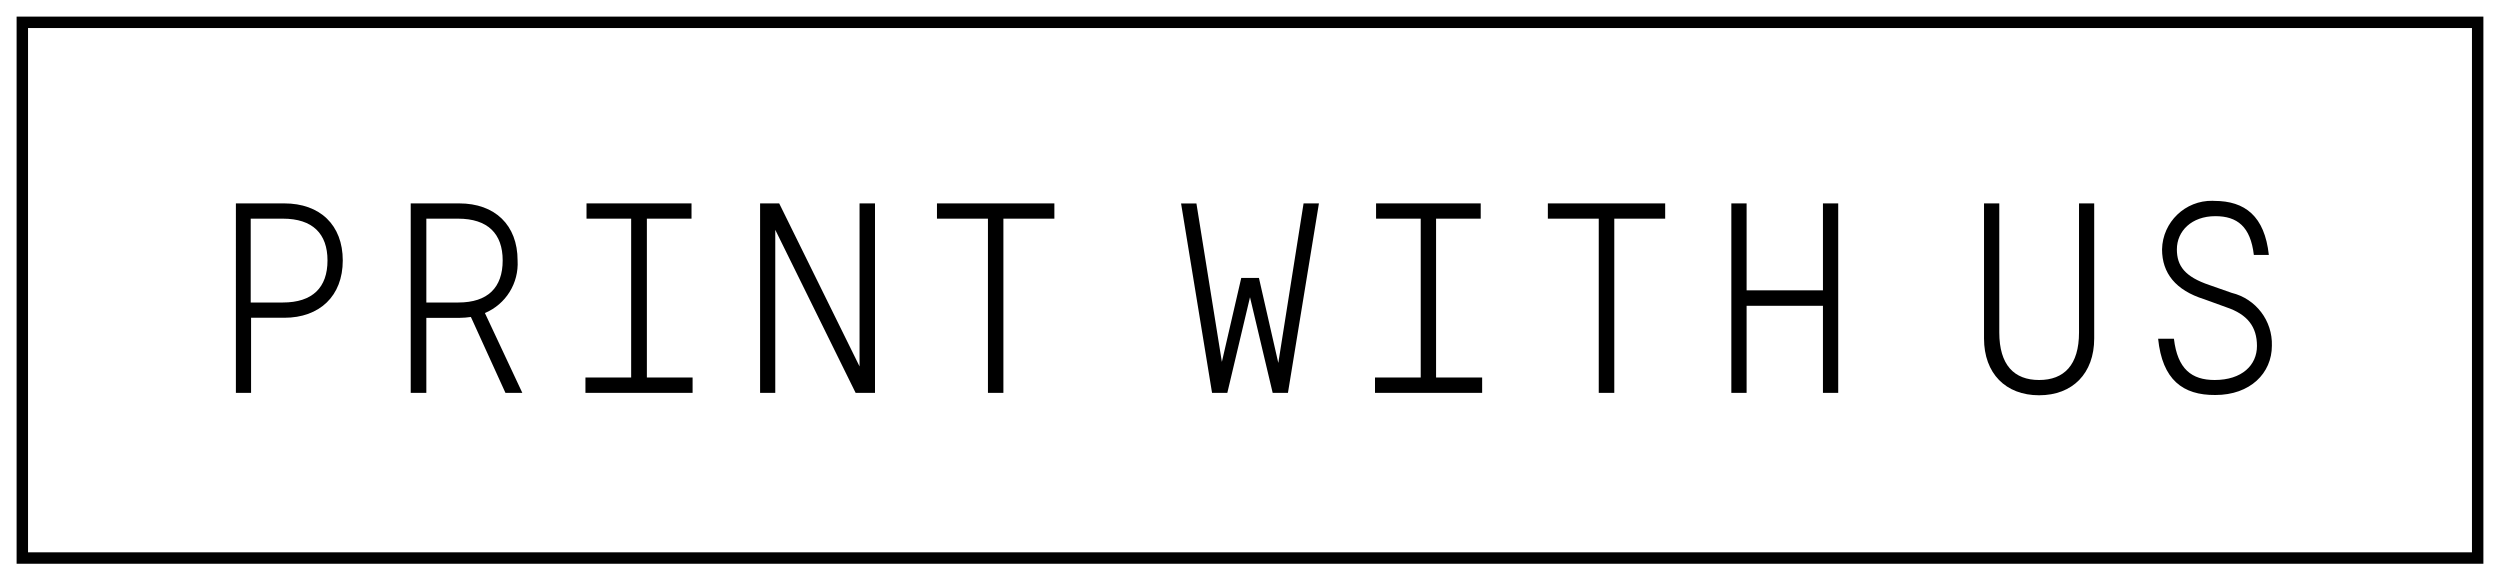 <?xml version="1.0" encoding="utf-8"?>
<!-- Generator: Adobe Illustrator 24.0.1, SVG Export Plug-In . SVG Version: 6.00 Build 0)  -->
<svg version="1.1" id="Layer_1" xmlns="http://www.w3.org/2000/svg" xmlns:xlink="http://www.w3.org/1999/xlink" x="0px" y="0px"
	 viewBox="0 0 280 65" style="enable-background:new 0 0 280 65;" xml:space="preserve">
<style type="text/css">
	.st0{fill:none;stroke:#000000;stroke-width:1.28;stroke-miterlimit:10;}
</style>
<rect x="2.5" y="2.5" class="st0" width="275" height="60"/>
<path d="M38.39,29.17c0,4-2.61,6.42-6.55,6.42h-3.72V44h-1.7V22.78h5.42C35.84,22.78,38.39,25.2,38.39,29.17z M36.68,29.17
	c0-3-1.67-4.68-5-4.68h-3.6v9.39h3.6C35,33.88,36.68,32.21,36.68,29.17z"/>
<path d="M56.61,44l-3.87-8.5c-0.42,0.06-0.84,0.1-1.27,0.1h-3.72V44H46V22.78h5.43c4,0,6.54,2.42,6.54,6.39
	c0.15,2.54-1.31,4.9-3.66,5.89L58.5,44H56.61z M56.3,29.17c0-3-1.67-4.68-5-4.68h-3.55v9.39h3.59C54.63,33.88,56.3,32.21,56.3,29.17
	z"/>
<path d="M77.57,42.28V44h-12v-1.72h5.12V24.49h-5v-1.71h11.76v1.71h-5v17.79H77.57z"/>
<path d="M98,22.78V44h-2.17l-9-18.26V44h-1.7V22.78h2.14l9,18.26V22.78H98z"/>
<path d="M118.09,24.49h-5.71V44h-1.73V24.49h-5.71v-1.71h13.15V24.49z"/>
<path d="M147.72,22.78L144.25,44h-1.71L140,33.29L137.46,44h-1.71l-3.47-21.21H134l2.85,17.74l2.17-9.4H141l2.17,9.52L146,22.78
	H147.72z"/>
<path d="M166,42.28V44h-12v-1.72h5.12V24.49h-5v-1.71h11.72v1.71h-5v17.79H166z"/>
<path d="M186.5,24.49h-5.7V44h-1.74V24.49h-5.7v-1.71h13.14V24.49z"/>
<path d="M205.88,22.78V44h-1.71v-9.75h-8.55V44h-1.71V22.78h1.71v9.74h8.55v-9.74H205.88z"/>
<path d="M222.21,37.91V22.78h1.71v14.45c0,3.66,1.67,5.33,4.46,5.33s4.47-1.67,4.47-5.33V22.78h1.7v15.13
	c0,3.91-2.42,6.36-6.17,6.36S222.21,41.82,222.21,37.91z"/>
<path d="M241.71,37.94h1.77c0.4,3.41,2,4.62,4.56,4.62c3.07,0,4.74-1.67,4.74-3.81s-1.05-3.54-3.44-4.34l-2.48-0.9
	c-3.19-1-4.71-2.92-4.71-5.58c0.06-3.06,2.6-5.5,5.66-5.44c0.06,0,0.13,0,0.19,0.01c3.44,0,5.64,1.71,6.11,6.05h-1.68
	c-0.37-3.17-1.86-4.34-4.31-4.34c-2.66,0-4.31,1.67-4.31,3.72c0,1.86,0.9,3.07,3.66,4l2.48,0.87c2.71,0.66,4.59,3.13,4.5,5.92
	c0,3.07-2.42,5.52-6.33,5.52C244.47,44.27,242.18,42.53,241.71,37.94z"/>
</svg>
